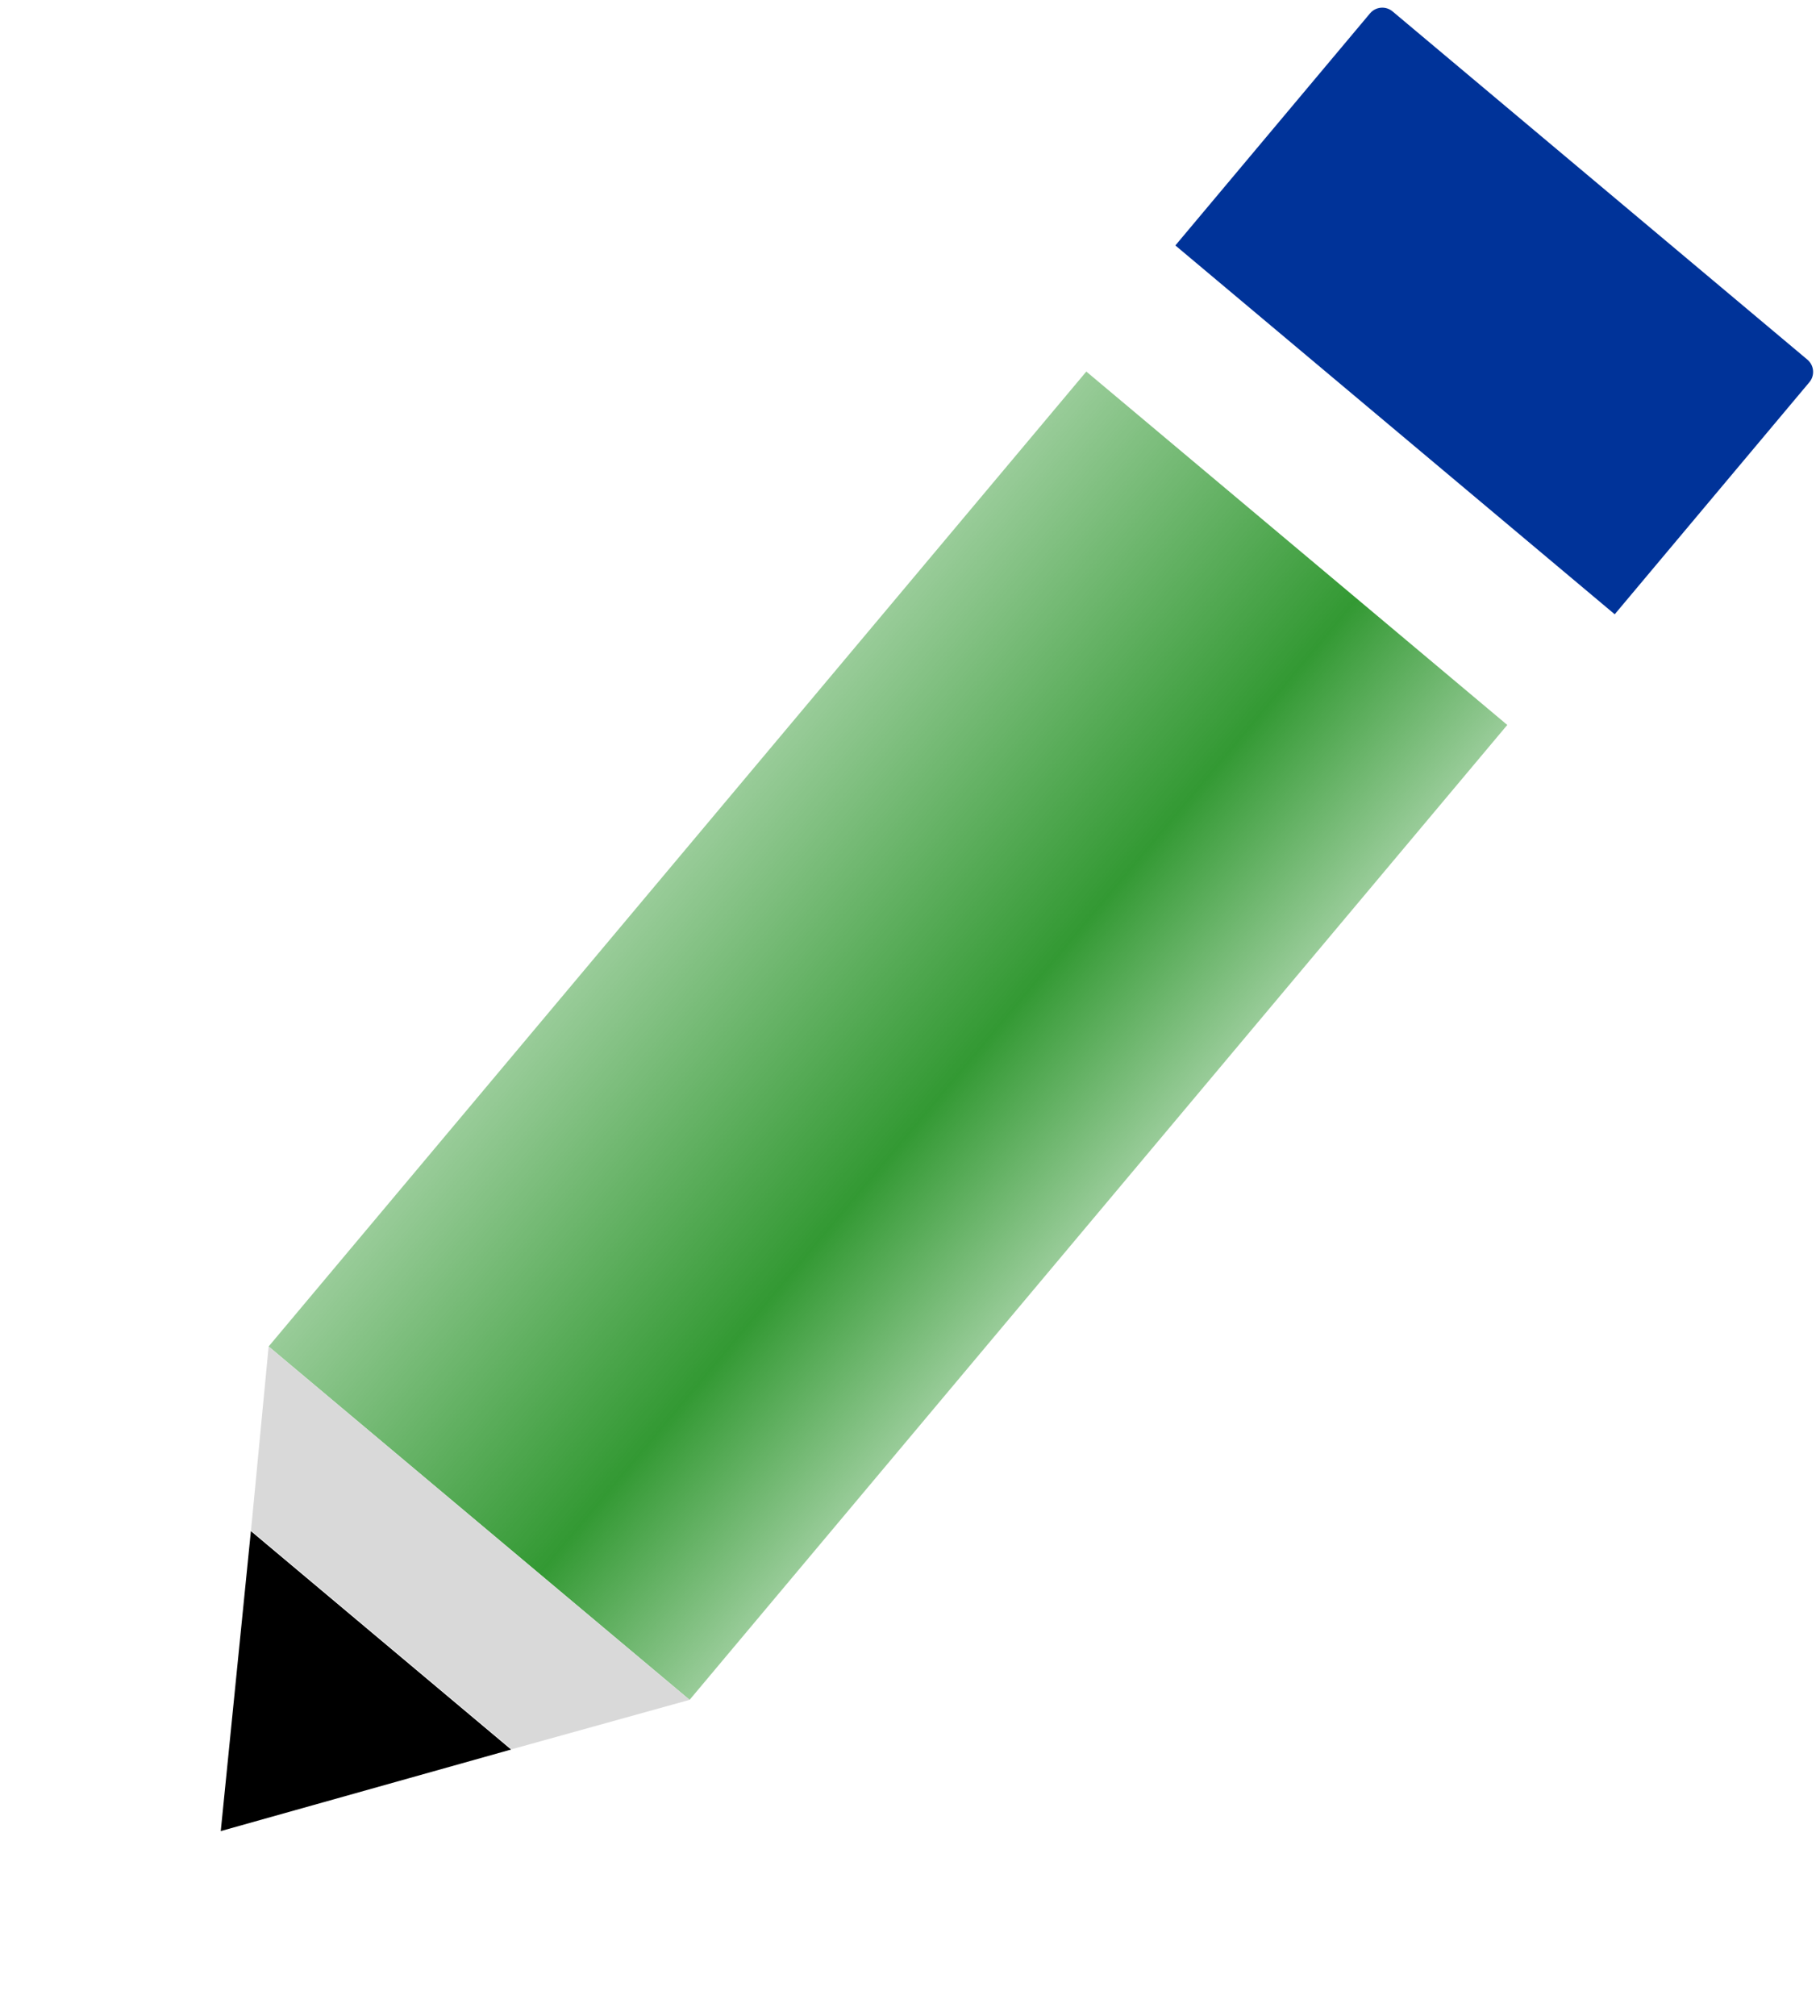 <svg width="1136" height="1258" viewBox="0 0 1136 1258" fill="none" xmlns="http://www.w3.org/2000/svg">
<path d="M733.631 153.134L855.118 8.351C858.668 4.121 864.975 3.569 869.206 7.119L1128.13 224.381C1132.36 227.931 1132.91 234.239 1129.36 238.469L1007.87 383.252L733.631 153.134Z" fill="#003399"/>
<rect x="678.052" y="231.816" width="343" height="794" transform="rotate(40 678.052 231.816)" fill="url(#paint0_linear_393_558)"/>
<path d="M167.678 840.056L430.431 1060.53L319.395 1091.37L156.678 954.839L167.678 840.056Z" fill="#D9D9D9"/>
<path d="M137.792 1142.41L156.598 955.253L319.005 1091.53L137.792 1142.41Z" fill="black"/>
<defs>
<linearGradient id="paint0_linear_393_558" x1="1021.05" y1="561.718" x2="678.052" y2="561.718" gradientUnits="userSpaceOnUse">
<stop stop-color="#339933" stop-opacity="0.5"/>
<stop offset="0.357" stop-color="#339933"/>
<stop offset="1" stop-color="#339933" stop-opacity="0.5"/>
</linearGradient>
</defs>
</svg>
